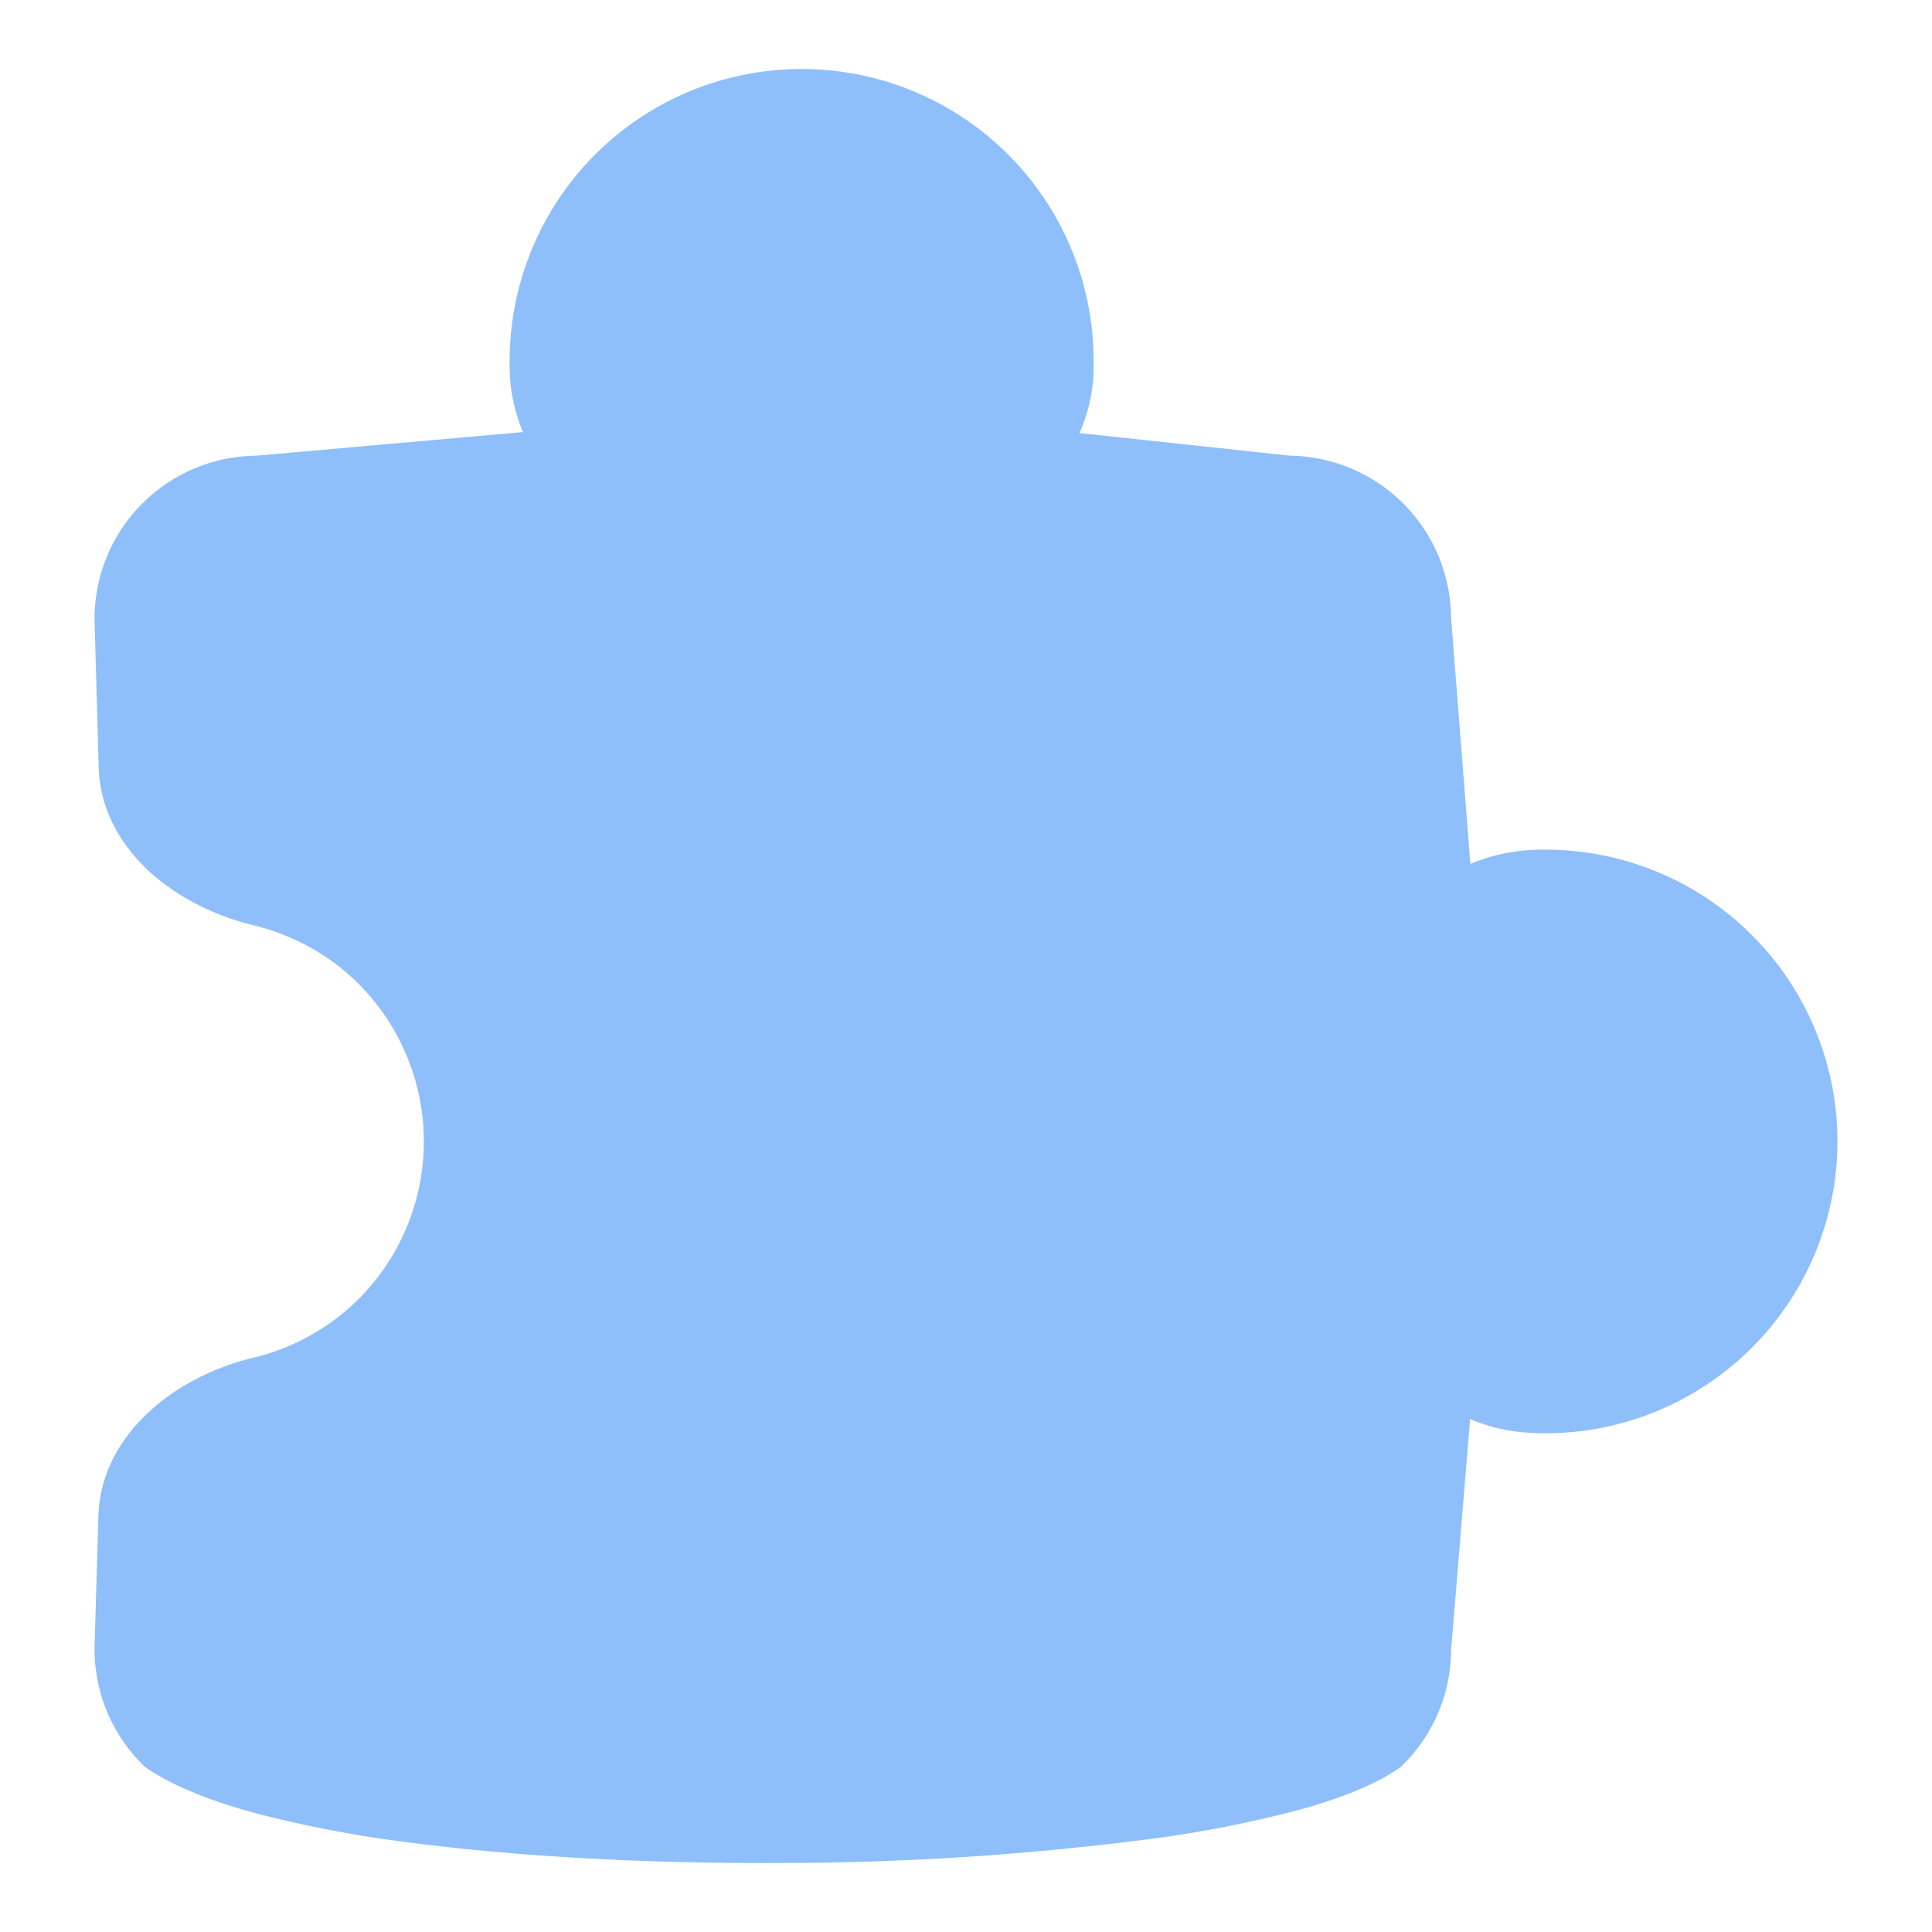 <svg xmlns="http://www.w3.org/2000/svg" fill="none" viewBox="0 0 14 14" id="Module-Puzzle-2--Streamline-Flex">
  <desc>
    Module Puzzle 2 Streamline Icon: https://streamlinehq.com
  </desc>
  <g id="module-puzzle-2--code-puzzle-module-programming-plugin-piece">
    <path id="Union" fill="#8fbffa" fill-rule="evenodd" d="M5.81 0.5a2.116 2.116 0 0 0 -2.117 2.12 1.232 1.232 0 0 0 0.097 0.511l-1.933 0.171A1.183 1.183 0 0 0 0.685 4.485l0.03 1.072c0.008 0.32 0.17 0.58 0.38 0.77 0.21 0.186 0.477 0.314 0.739 0.377 0.288 0.07 0.555 0.215 0.764 0.425a1.616 1.616 0 0 1 0 2.285 1.62 1.62 0 0 1 -0.764 0.425c-0.262 0.063 -0.53 0.19 -0.739 0.378 -0.21 0.188 -0.373 0.449 -0.382 0.77l-0.028 0.955v0.008c0 0.313 0.125 0.614 0.347 0.836a0.25 0.25 0 0 0 0.039 0.032c0.202 0.134 0.478 0.24 0.792 0.324a8.59 8.59 0 0 0 1.093 0.208c0.81 0.107 1.767 0.155 2.714 0.15a20.933 20.933 0 0 0 2.68 -0.176 8.547 8.547 0 0 0 1.048 -0.205c0.295 -0.08 0.554 -0.179 0.736 -0.303a0.26 0.26 0 0 0 0.035 -0.03c0.22 -0.22 0.344 -0.516 0.346 -0.825l0.138 -1.678c0.02 0.008 0.04 0.017 0.061 0.024 0.146 0.054 0.296 0.079 0.484 0.079a2.117 2.117 0 0 0 2.117 -2.115 2.115 2.115 0 0 0 -2.117 -2.114 1.348 1.348 0 0 0 -0.543 0.103l-0.14 -1.785a1.183 1.183 0 0 0 -1.168 -1.173l-1.525 -0.164 0.019 -0.044a1.2 1.2 0 0 0 0.084 -0.475A2.116 2.116 0 0 0 5.81 0.5Z" clip-rule="evenodd" stroke-width="1"></path>
  </g>
</svg>